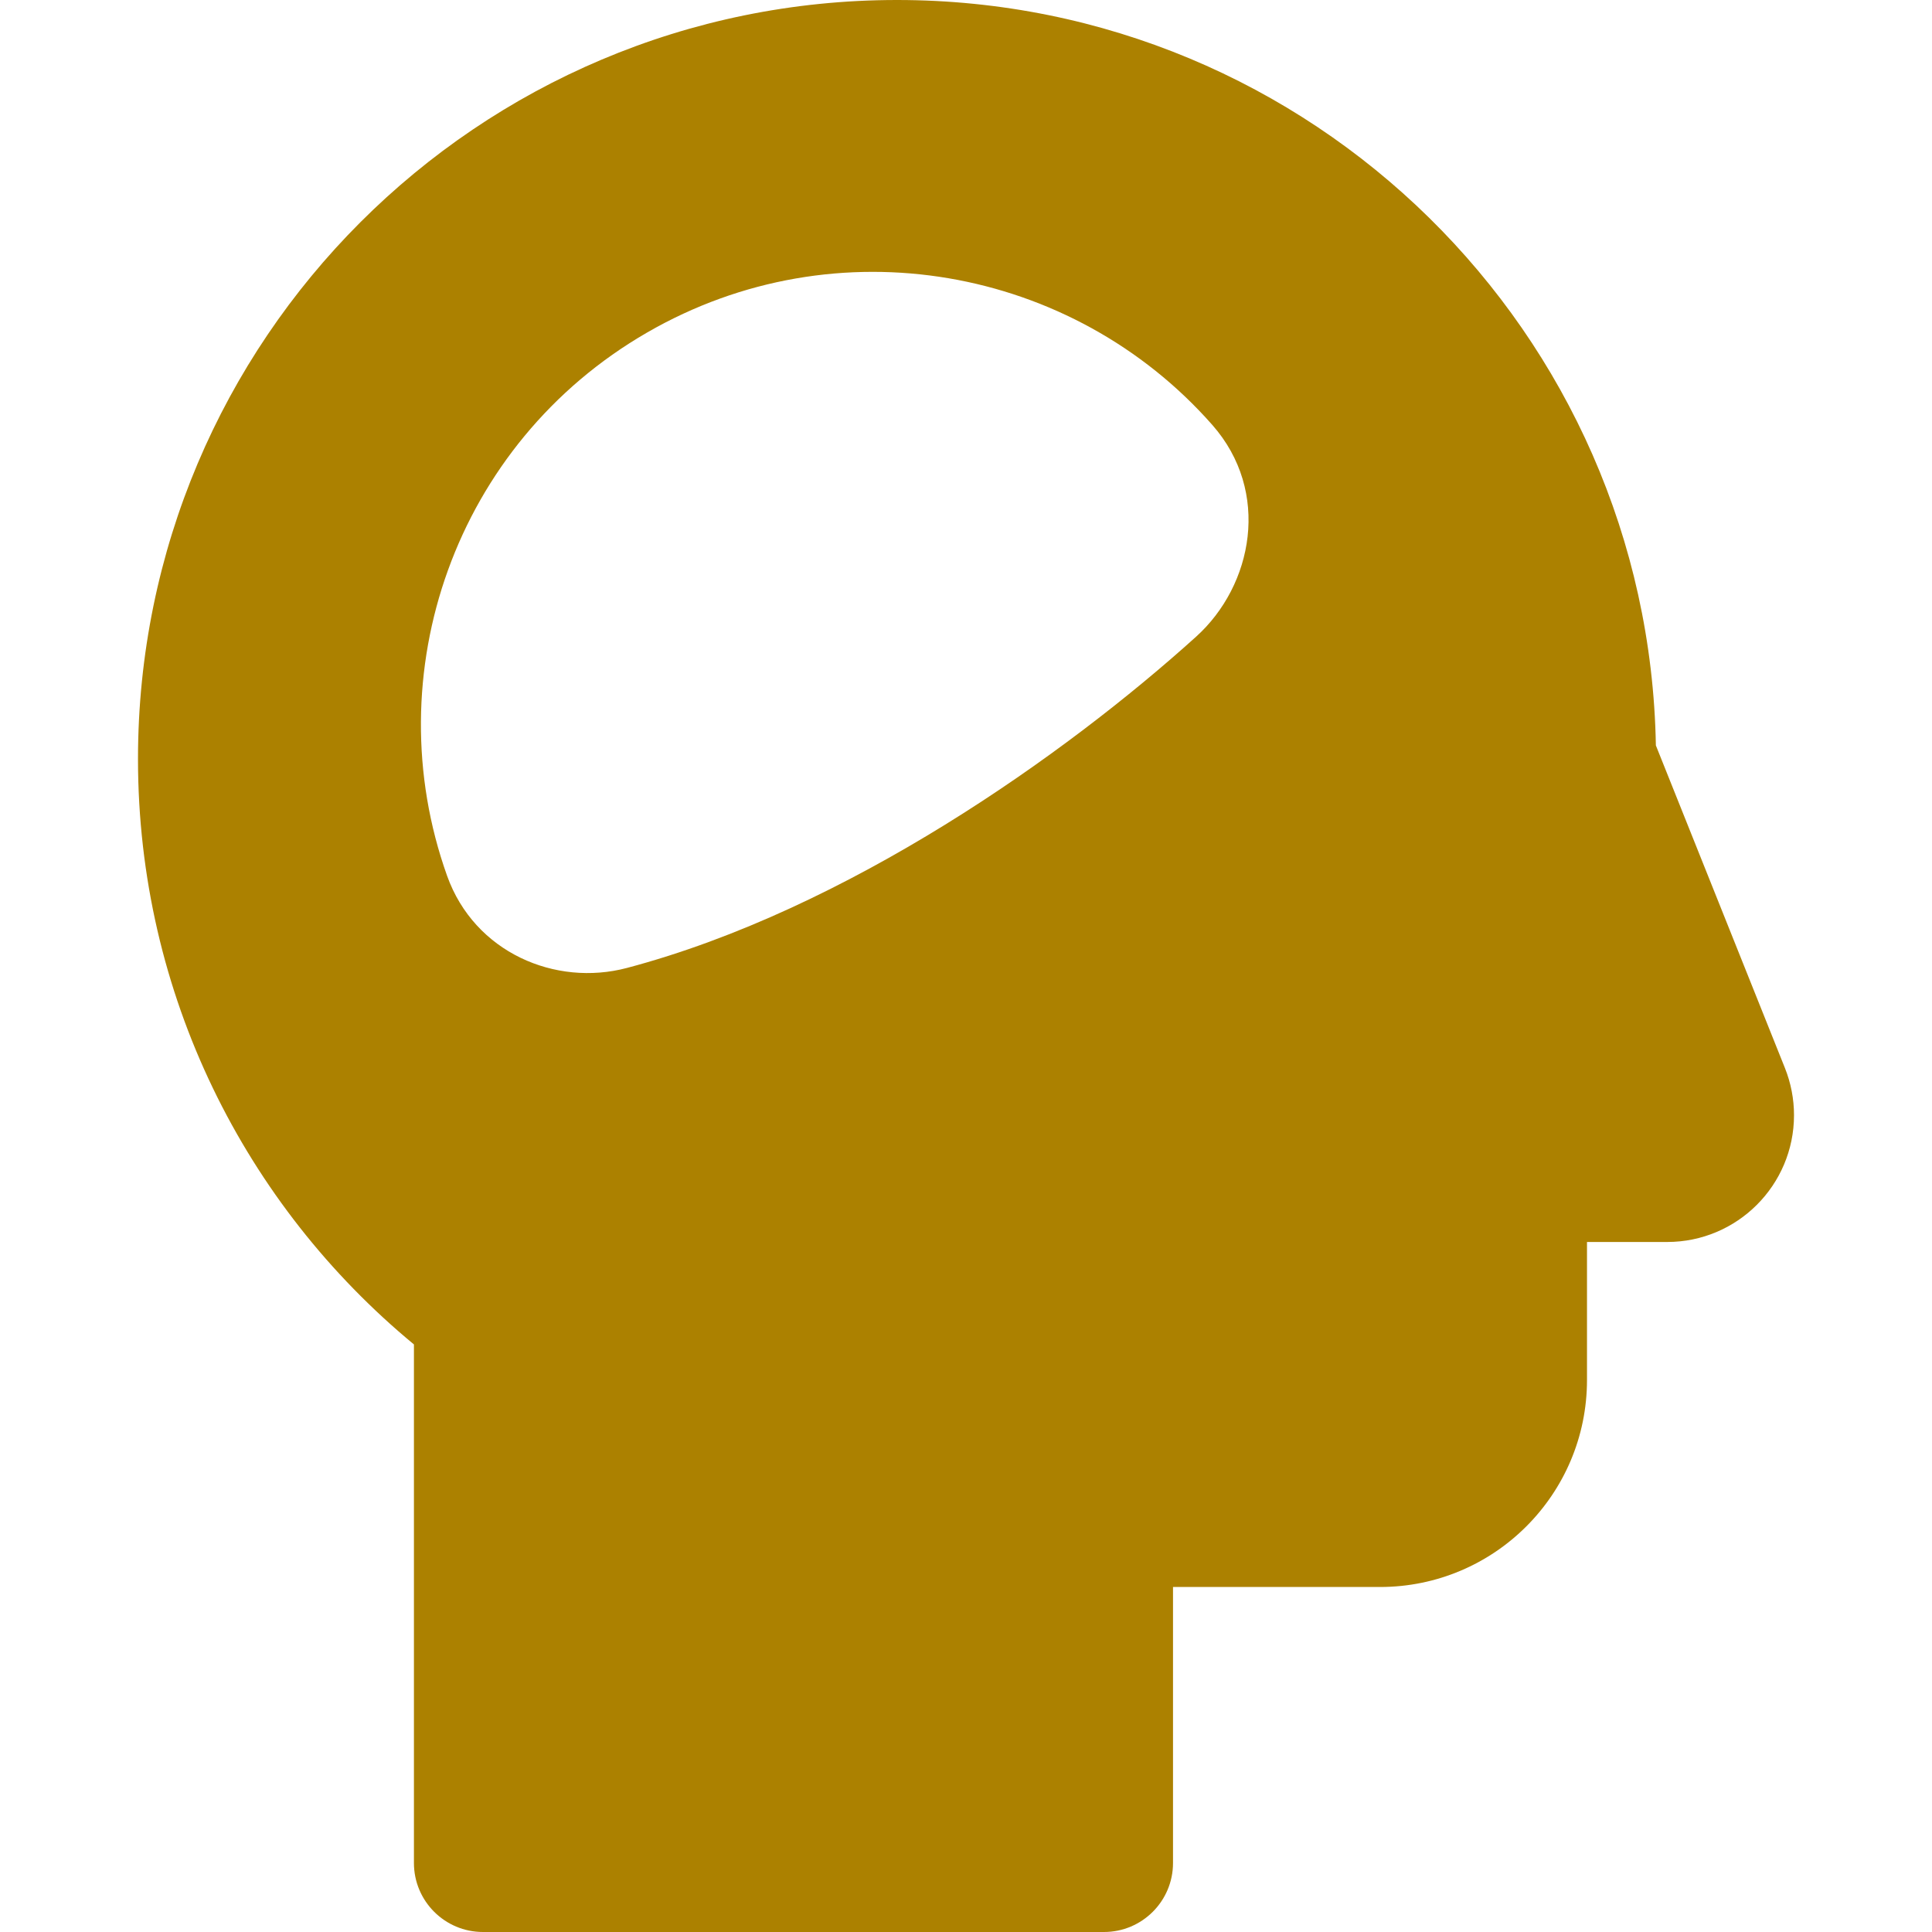 <svg width="40" height="40" viewBox="0 0 40 40" fill="none" xmlns="http://www.w3.org/2000/svg">
<path fill-rule="evenodd" clip-rule="evenodd" d="M2.857 15.714C2.857 7.036 9.893 0 18.572 0C27.156 0 34.133 6.884 34.283 15.433L36.955 22.112C37.079 22.423 37.143 22.754 37.143 23.088C37.143 24.538 35.967 25.714 34.516 25.714H32.857V28.571C32.857 30.938 30.938 32.857 28.572 32.857H24.286V38.571C24.286 39.36 23.646 40 22.857 40H9.999C9.21 40 8.57 39.36 8.57 38.571V27.835C5.083 24.955 2.857 20.595 2.857 15.714ZM13.397 6.885C17.325 4.616 22.211 5.519 25.098 8.796C26.319 10.181 25.941 12.119 24.764 13.182C22.061 15.623 17.54 18.832 12.981 20.04C11.499 20.433 9.824 19.72 9.257 18.134C7.765 13.956 9.418 9.182 13.397 6.885Z" fill="#AC8100"/>
</svg>
